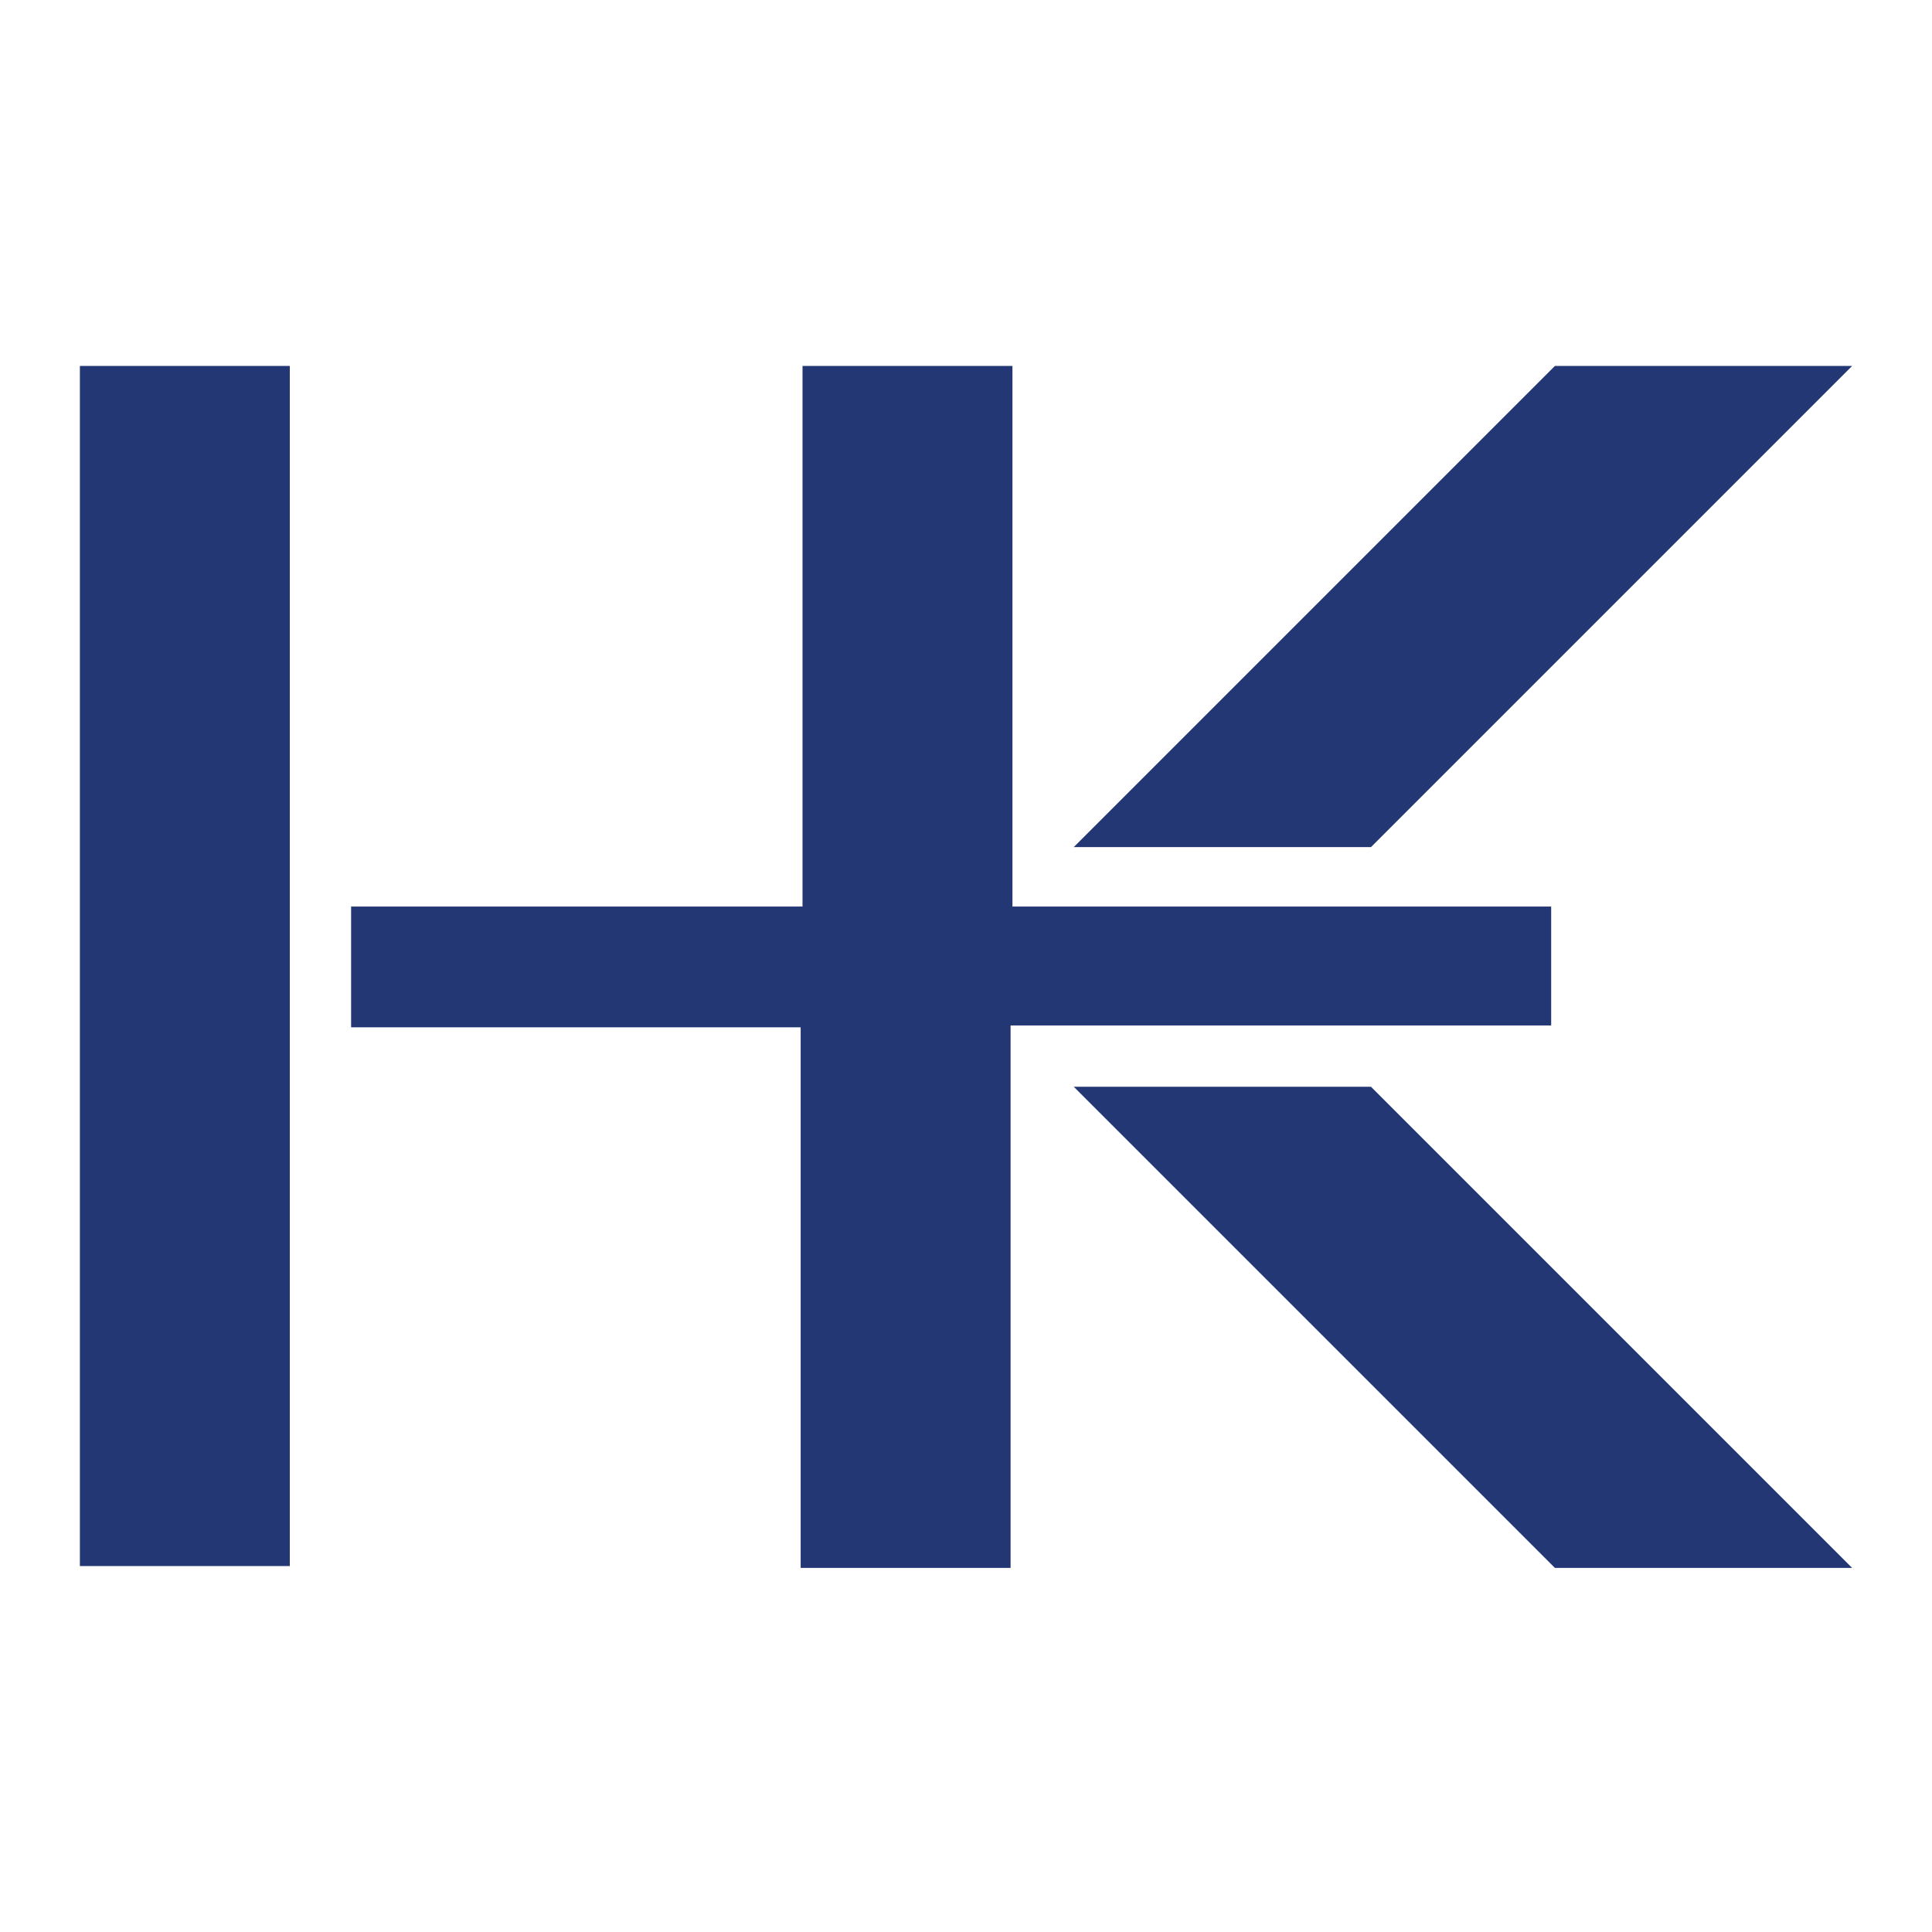 <?xml version="1.0" encoding="utf-8"?>
<!-- Generator: Adobe Illustrator 24.3.0, SVG Export Plug-In . SVG Version: 6.00 Build 0)  -->
<svg version="1.1" id="Ebene_1" xmlns="http://www.w3.org/2000/svg" xmlns:xlink="http://www.w3.org/1999/xlink" x="0px" y="0px"
	 viewBox="0 0 104 104" style="enable-background:new 0 0 104 104;" xml:space="preserve">
<style type="text/css">
	.st0{fill:#233775;}
</style>
<path class="st0" d="M4.3,84.3h11.3V19.7H4.3V84.3z M83.6,48.8H54.5V19.7H43.2v29.1H18.9v6.5h24.2v29.1h11.3V55.2h29.1V48.8z
	 M57.8,58.5l25.9,25.9h16L73.8,58.5H57.8z M99.7,19.7h-16L57.8,45.6h16L99.7,19.7z"/>
</svg>
